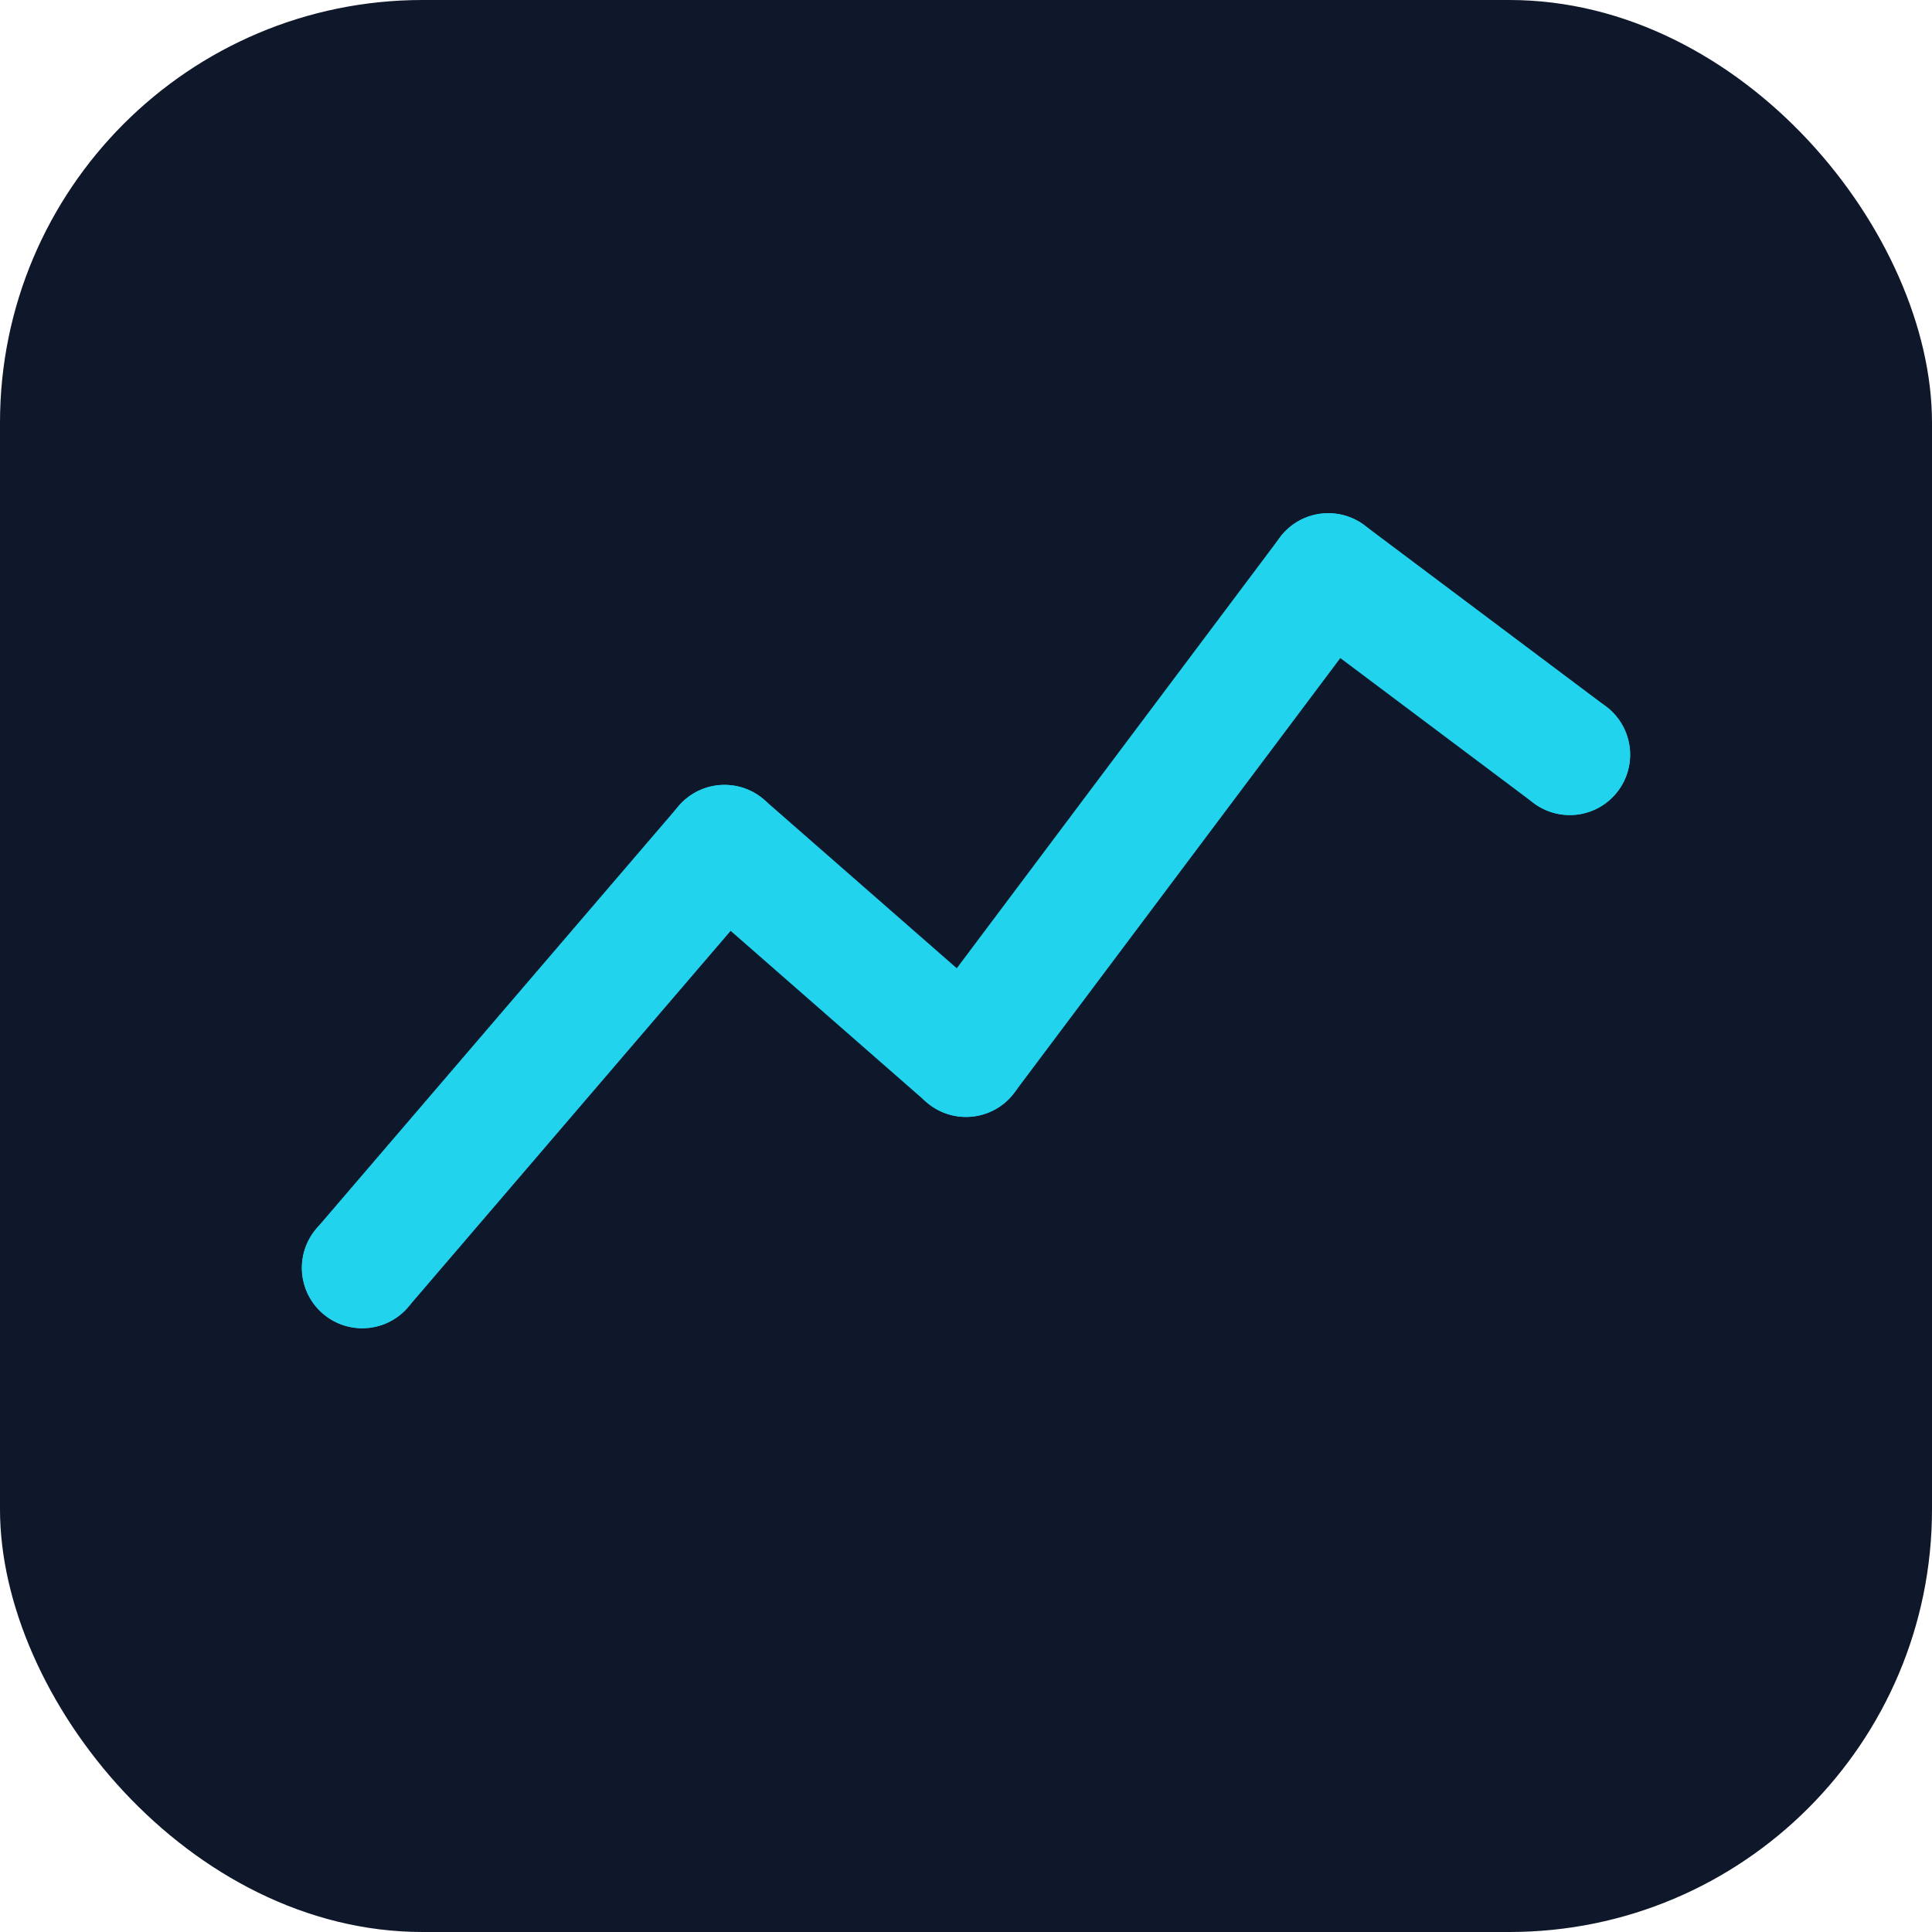 <svg width="256" height="256" viewBox="0 0 256 256" xmlns="http://www.w3.org/2000/svg" fill="none">
  <rect width="256" height="256" rx="56" fill="#0f172a"/>
  <path d="M48 168l48-56 32 28 48-64 32 24" stroke="#22d3ee" stroke-width="16" stroke-linecap="round" stroke-linejoin="round"/>
  <circle cx="48" cy="168" r="8" fill="#22d3ee"/>
  <circle cx="96" cy="112" r="8" fill="#22d3ee"/>
  <circle cx="128" cy="140" r="8" fill="#22d3ee"/>
  <circle cx="176" cy="76" r="8" fill="#22d3ee"/>
  <circle cx="208" cy="100" r="8" fill="#22d3ee"/>
</svg>

